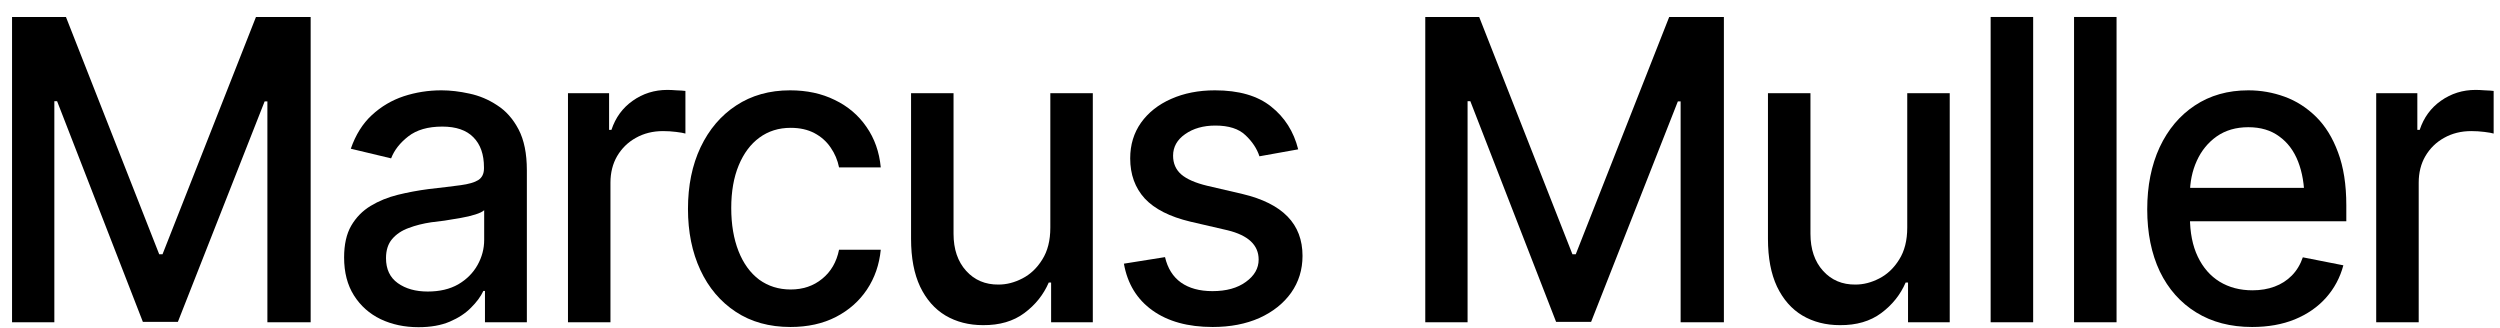 <svg width="137" height="18" viewBox="0 0 137 18" fill="none" xmlns="http://www.w3.org/2000/svg">
<path d="M130.216 17.66V5.107H132.47V7.117H132.599C132.822 6.443 133.21 5.912 133.763 5.522C134.324 5.126 134.956 4.927 135.66 4.927C135.804 4.927 135.973 4.935 136.167 4.95C136.368 4.957 136.53 4.968 136.652 4.983V7.319C136.559 7.289 136.39 7.259 136.146 7.229C135.908 7.199 135.668 7.184 135.423 7.184C134.87 7.184 134.374 7.308 133.936 7.555C133.504 7.794 133.163 8.127 132.912 8.554C132.667 8.973 132.545 9.46 132.545 10.014V17.66H130.216Z" fill="black"/>
<path d="M123.414 17.919C122.236 17.919 121.215 17.653 120.353 17.121C119.49 16.59 118.825 15.841 118.358 14.876C117.898 13.903 117.668 12.768 117.668 11.473C117.668 10.186 117.895 9.052 118.348 8.071C118.807 7.091 119.451 6.327 120.277 5.781C121.111 5.227 122.088 4.95 123.209 4.95C123.892 4.95 124.553 5.066 125.193 5.298C125.833 5.53 126.407 5.897 126.918 6.398C127.428 6.9 127.83 7.551 128.125 8.352C128.427 9.153 128.578 10.119 128.578 11.249V12.125H118.994V10.294H127.371L126.282 10.901C126.282 10.13 126.167 9.449 125.937 8.857C125.707 8.266 125.362 7.806 124.902 7.476C124.449 7.139 123.885 6.971 123.209 6.971C122.534 6.971 121.955 7.139 121.474 7.476C120.999 7.813 120.636 8.258 120.385 8.812C120.133 9.366 120.008 9.973 120.008 10.631V11.878C120.008 12.739 120.151 13.468 120.439 14.067C120.726 14.666 121.125 15.123 121.635 15.437C122.153 15.752 122.753 15.909 123.436 15.909C123.881 15.909 124.284 15.841 124.643 15.707C125.01 15.572 125.326 15.37 125.592 15.1C125.858 14.831 126.059 14.498 126.195 14.101L128.416 14.539C128.237 15.213 127.92 15.804 127.468 16.313C127.015 16.822 126.443 17.219 125.753 17.503C125.071 17.78 124.291 17.919 123.414 17.919Z" fill="black"/>
<path d="M115.987 0.93V17.66H113.658V0.93H115.987Z" fill="black"/>
<path d="M111.417 0.93V17.66H109.087V0.93H111.417Z" fill="black"/>
<path d="M104.517 12.473V5.107H106.845V17.66H104.56V15.482H104.43C104.143 16.148 103.697 16.706 103.094 17.155C102.49 17.604 101.735 17.825 100.83 17.818C100.054 17.818 99.367 17.642 98.771 17.29C98.181 16.938 97.718 16.41 97.38 15.707C97.049 15.003 96.884 14.131 96.884 13.09V5.107H99.213V12.81C99.213 13.655 99.443 14.333 99.903 14.842C100.363 15.351 100.955 15.602 101.681 15.594C102.12 15.594 102.555 15.482 102.986 15.258C103.424 15.033 103.787 14.689 104.075 14.224C104.369 13.76 104.517 13.176 104.517 12.473Z" fill="black"/>
<path d="M78.105 0.93H81.059L86.169 13.932H86.352L91.472 0.93H94.469V17.66H92.098V5.556H91.947L87.193 17.638H85.274L80.574 5.545H80.423V17.66H78.105V0.93Z" fill="black"/>
<path d="M71.141 8.184L69.017 8.565C68.881 8.146 68.626 7.761 68.252 7.409C67.885 7.057 67.336 6.881 66.603 6.881C65.941 6.881 65.388 7.038 64.942 7.353C64.504 7.66 64.285 8.053 64.285 8.532C64.285 8.951 64.432 9.291 64.727 9.553C65.029 9.815 65.507 10.025 66.161 10.182L68.09 10.631C69.19 10.893 70.013 11.305 70.559 11.867C71.105 12.428 71.378 13.146 71.378 14.022C71.378 14.778 71.17 15.452 70.753 16.044C70.336 16.627 69.758 17.088 69.017 17.425C68.277 17.754 67.422 17.919 66.452 17.919C65.1 17.919 64.001 17.616 63.153 17.009C62.305 16.403 61.784 15.549 61.59 14.449L63.843 14.09C63.987 14.704 64.278 15.168 64.716 15.482C65.162 15.796 65.737 15.954 66.441 15.954C67.203 15.954 67.814 15.785 68.273 15.448C68.741 15.111 68.974 14.704 68.974 14.225C68.974 13.431 68.406 12.896 67.271 12.619L65.234 12.147C64.105 11.878 63.272 11.455 62.733 10.878C62.201 10.294 61.935 9.561 61.935 8.678C61.935 7.936 62.132 7.285 62.528 6.724C62.93 6.162 63.48 5.728 64.177 5.421C64.881 5.107 65.683 4.95 66.581 4.95C67.889 4.95 68.913 5.245 69.653 5.837C70.401 6.428 70.897 7.21 71.141 8.184Z" fill="black"/>
<path d="M57.558 12.473V5.107H59.886V17.66H57.601V15.482H57.472C57.184 16.148 56.739 16.706 56.135 17.155C55.531 17.604 54.777 17.825 53.871 17.818C53.095 17.818 52.409 17.642 51.812 17.29C51.223 16.938 50.759 16.41 50.422 15.707C50.091 15.003 49.926 14.131 49.926 13.09V5.107H52.254V12.81C52.254 13.655 52.484 14.333 52.944 14.842C53.404 15.351 53.997 15.602 54.723 15.594C55.161 15.594 55.596 15.482 56.027 15.258C56.466 15.033 56.828 14.689 57.116 14.224C57.411 13.76 57.558 13.176 57.558 12.473Z" fill="black"/>
<path d="M43.317 17.919C42.16 17.919 41.161 17.642 40.321 17.088C39.48 16.534 38.833 15.77 38.38 14.797C37.927 13.824 37.701 12.709 37.701 11.451C37.701 10.171 37.931 9.044 38.391 8.071C38.858 7.091 39.508 6.327 40.342 5.781C41.183 5.227 42.167 4.95 43.296 4.95C44.216 4.95 45.031 5.126 45.743 5.477C46.462 5.822 47.04 6.312 47.478 6.948C47.924 7.585 48.186 8.326 48.266 9.172H45.98C45.901 8.775 45.746 8.412 45.517 8.082C45.294 7.753 44.999 7.491 44.633 7.296C44.266 7.102 43.831 7.005 43.328 7.005C42.674 7.005 42.103 7.184 41.614 7.543C41.133 7.895 40.755 8.401 40.482 9.059C40.209 9.718 40.072 10.497 40.072 11.395C40.072 12.301 40.206 13.09 40.471 13.764C40.737 14.438 41.115 14.958 41.603 15.325C42.099 15.684 42.674 15.864 43.328 15.864C44.004 15.864 44.579 15.669 45.053 15.28C45.535 14.891 45.843 14.359 45.98 13.685H48.266C48.186 14.501 47.935 15.228 47.511 15.864C47.087 16.5 46.519 17.002 45.808 17.369C45.096 17.735 44.266 17.919 43.317 17.919Z" fill="black"/>
<path d="M31.125 17.66V5.107H33.378V7.117H33.507C33.73 6.443 34.118 5.912 34.672 5.522C35.232 5.126 35.865 4.927 36.569 4.927C36.713 4.927 36.882 4.935 37.076 4.95C37.277 4.957 37.438 4.968 37.561 4.983V7.319C37.467 7.289 37.298 7.259 37.054 7.229C36.817 7.199 36.576 7.184 36.332 7.184C35.778 7.184 35.282 7.308 34.844 7.555C34.413 7.794 34.072 8.127 33.82 8.554C33.576 8.973 33.453 9.46 33.453 10.014V17.66H31.125Z" fill="black"/>
<path d="M22.932 17.93C22.17 17.93 21.48 17.784 20.862 17.492C20.244 17.193 19.755 16.758 19.396 16.189C19.037 15.621 18.857 14.928 18.857 14.112C18.857 13.401 18.986 12.821 19.245 12.372C19.511 11.915 19.867 11.552 20.312 11.283C20.758 11.013 21.254 10.811 21.8 10.676C22.346 10.541 22.907 10.437 23.482 10.362C24.208 10.28 24.793 10.208 25.239 10.149C25.684 10.089 26.008 9.995 26.209 9.868C26.418 9.733 26.522 9.52 26.522 9.228V9.172C26.522 8.46 26.328 7.91 25.94 7.521C25.559 7.132 24.991 6.937 24.236 6.937C23.453 6.937 22.831 7.117 22.371 7.476C21.919 7.828 21.606 8.228 21.433 8.678L19.224 8.15C19.489 7.386 19.874 6.772 20.377 6.308C20.887 5.837 21.47 5.492 22.123 5.275C22.785 5.058 23.475 4.95 24.193 4.95C24.675 4.95 25.185 5.01 25.724 5.129C26.263 5.242 26.77 5.455 27.244 5.769C27.726 6.076 28.117 6.518 28.419 7.094C28.721 7.671 28.872 8.416 28.872 9.329V17.66H26.576V15.942H26.489C26.346 16.249 26.119 16.556 25.81 16.863C25.508 17.17 25.12 17.425 24.646 17.627C24.172 17.829 23.6 17.93 22.932 17.93ZM23.439 15.976C24.093 15.976 24.65 15.845 25.11 15.583C25.57 15.314 25.922 14.962 26.166 14.528C26.41 14.094 26.533 13.633 26.533 13.146V11.518C26.446 11.601 26.285 11.679 26.047 11.754C25.81 11.829 25.541 11.893 25.239 11.945C24.937 11.998 24.642 12.046 24.355 12.091C24.067 12.129 23.827 12.158 23.633 12.181C23.18 12.248 22.767 12.353 22.393 12.495C22.019 12.63 21.717 12.832 21.487 13.102C21.265 13.364 21.153 13.712 21.153 14.146C21.153 14.752 21.369 15.209 21.8 15.516C22.231 15.823 22.777 15.976 23.439 15.976Z" fill="black"/>
<path d="M0.66 0.93H3.614L8.724 13.932H8.907L14.027 0.93H17.024V17.66H14.653V5.556H14.502L9.748 17.638H7.829L3.129 5.545H2.978V17.66H0.66V0.93Z" fill="black"/>
</svg>
